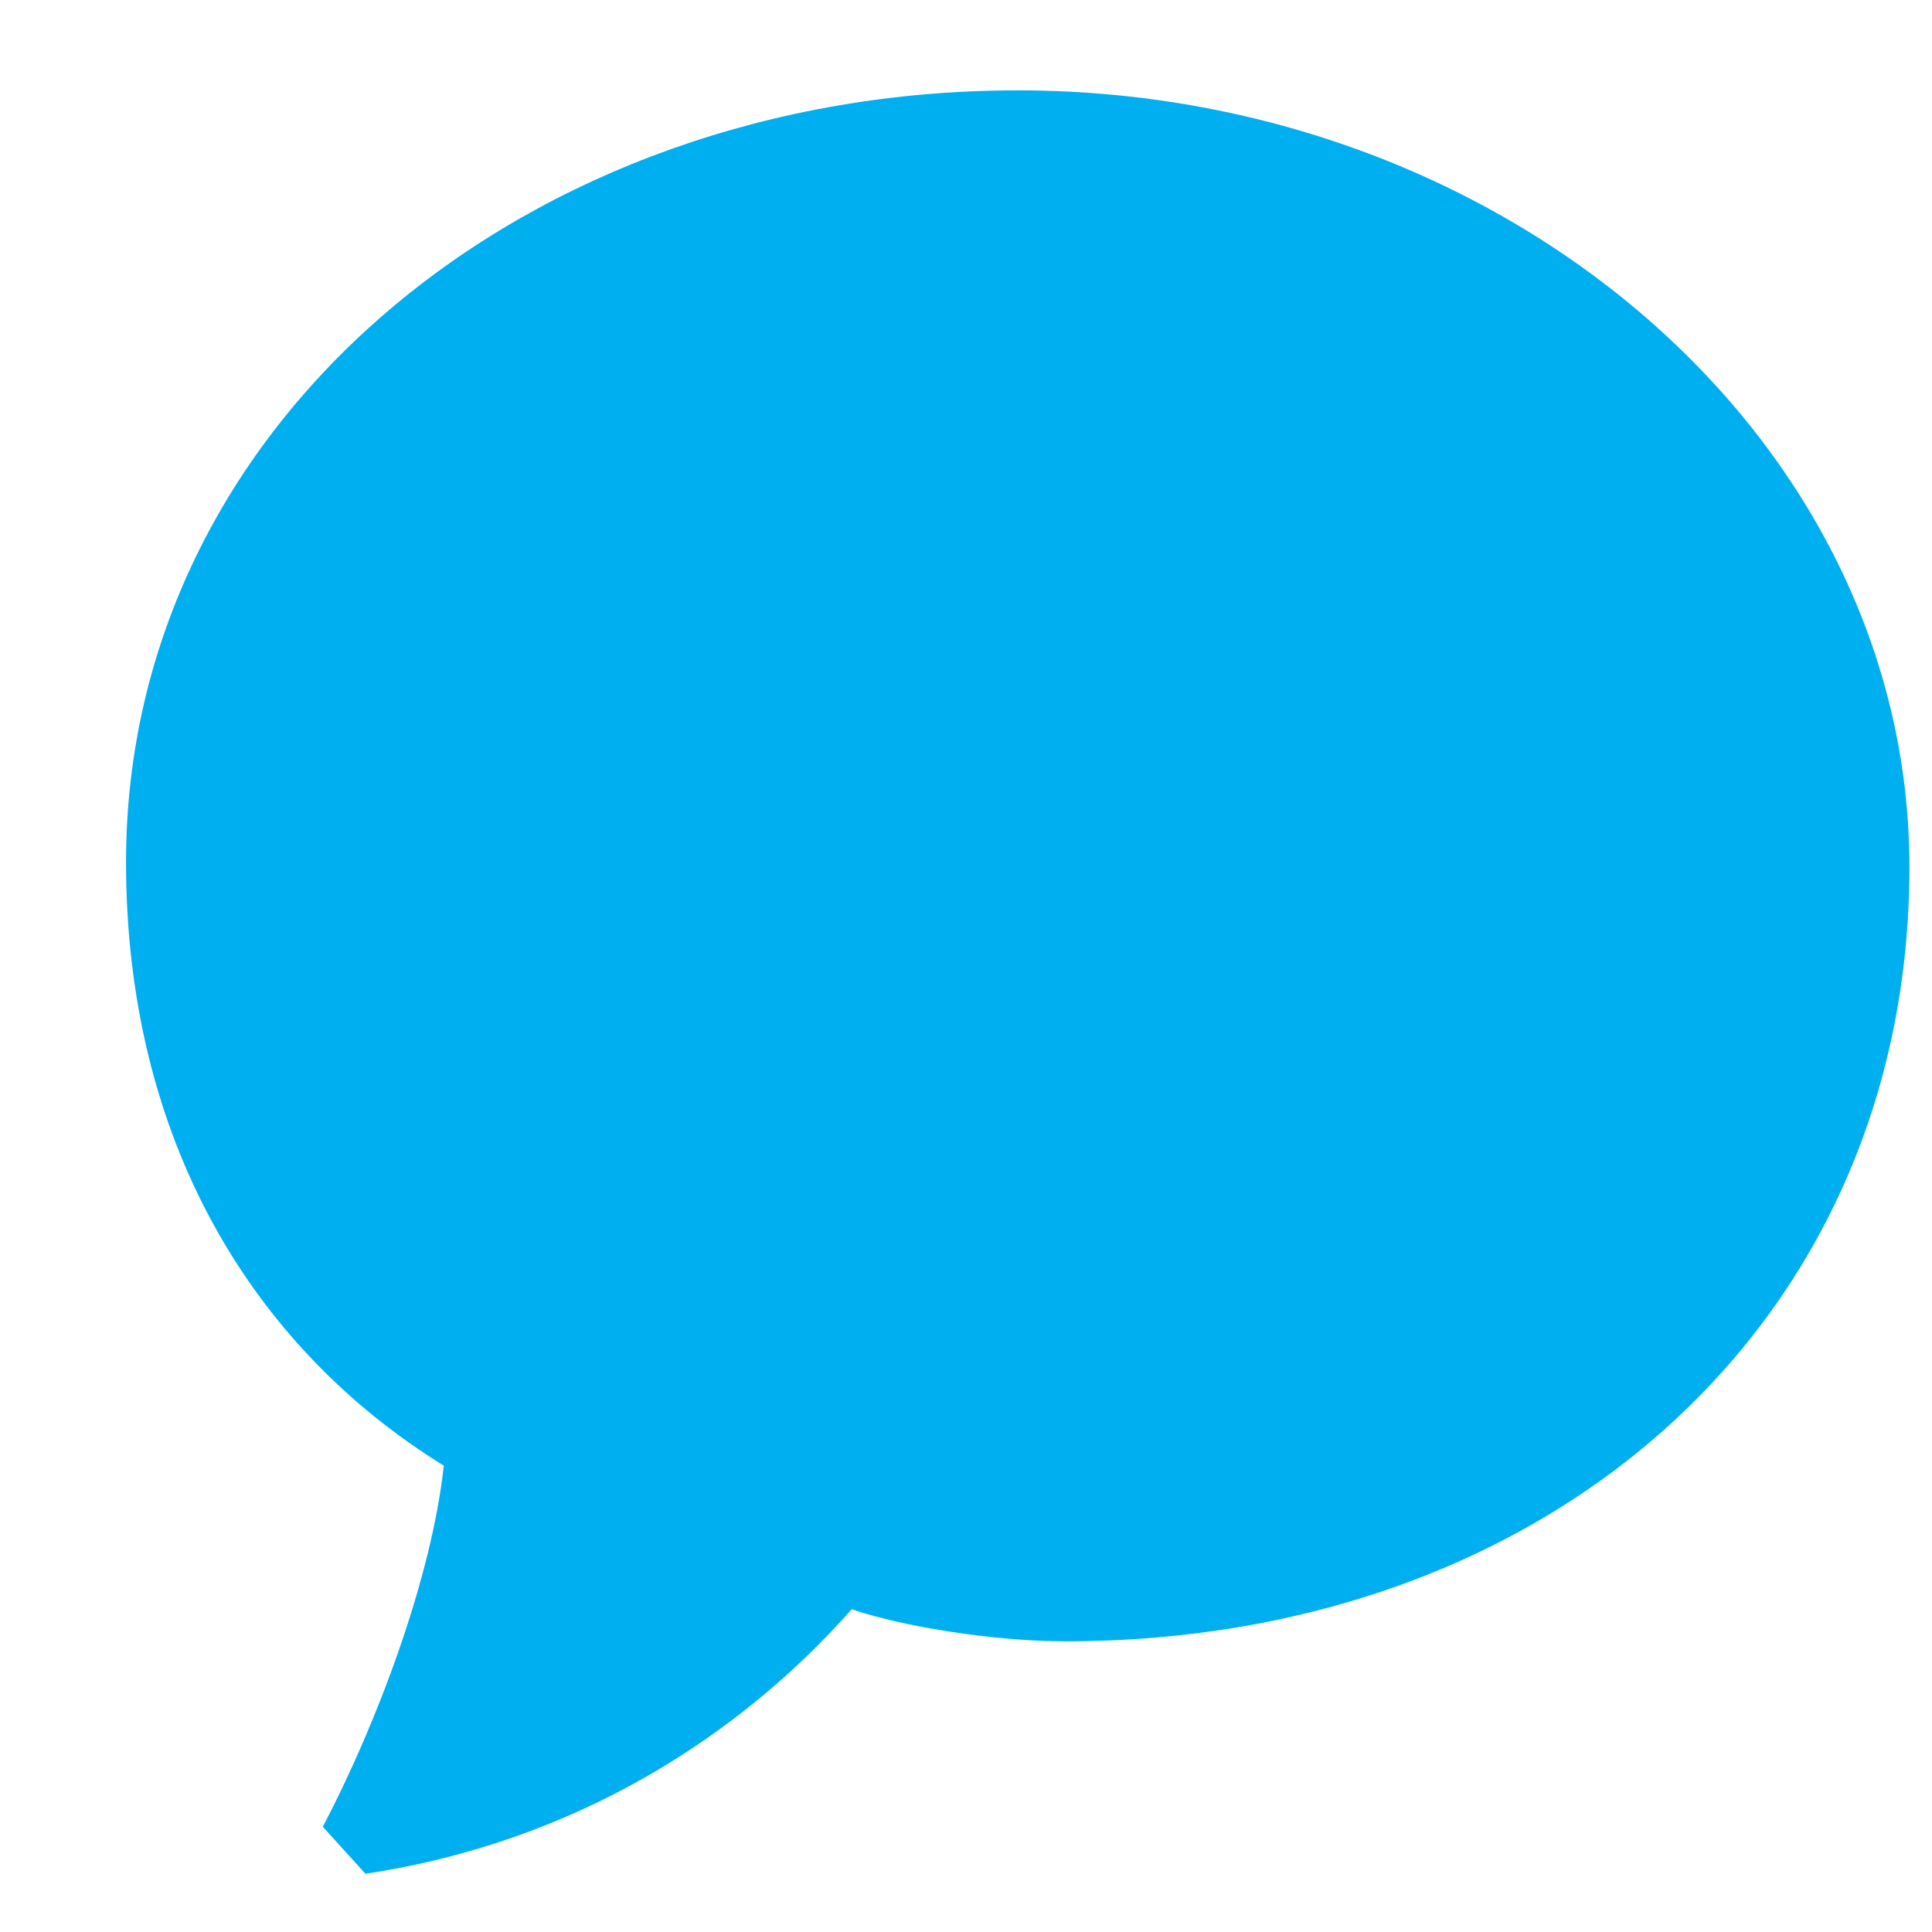 <svg width="13" height="13" viewBox="0 0 13 13" fill="none" xmlns="http://www.w3.org/2000/svg"><path d="M7.167 11.044C10.438 11.044 12.848 8.897 12.848 5.834C12.848 2.955 10.135 0.608 6.848 0.608C3.544 0.608 0.848 2.839 0.848 5.801C0.848 7.665 1.693 9.063 2.986 9.862C2.906 10.611 2.539 11.593 2.172 12.292L2.459 12.608C3.896 12.392 4.997 11.66 5.731 10.828C6.066 10.944 6.688 11.044 7.167 11.044Z" fill="#00AFF0"/></svg>